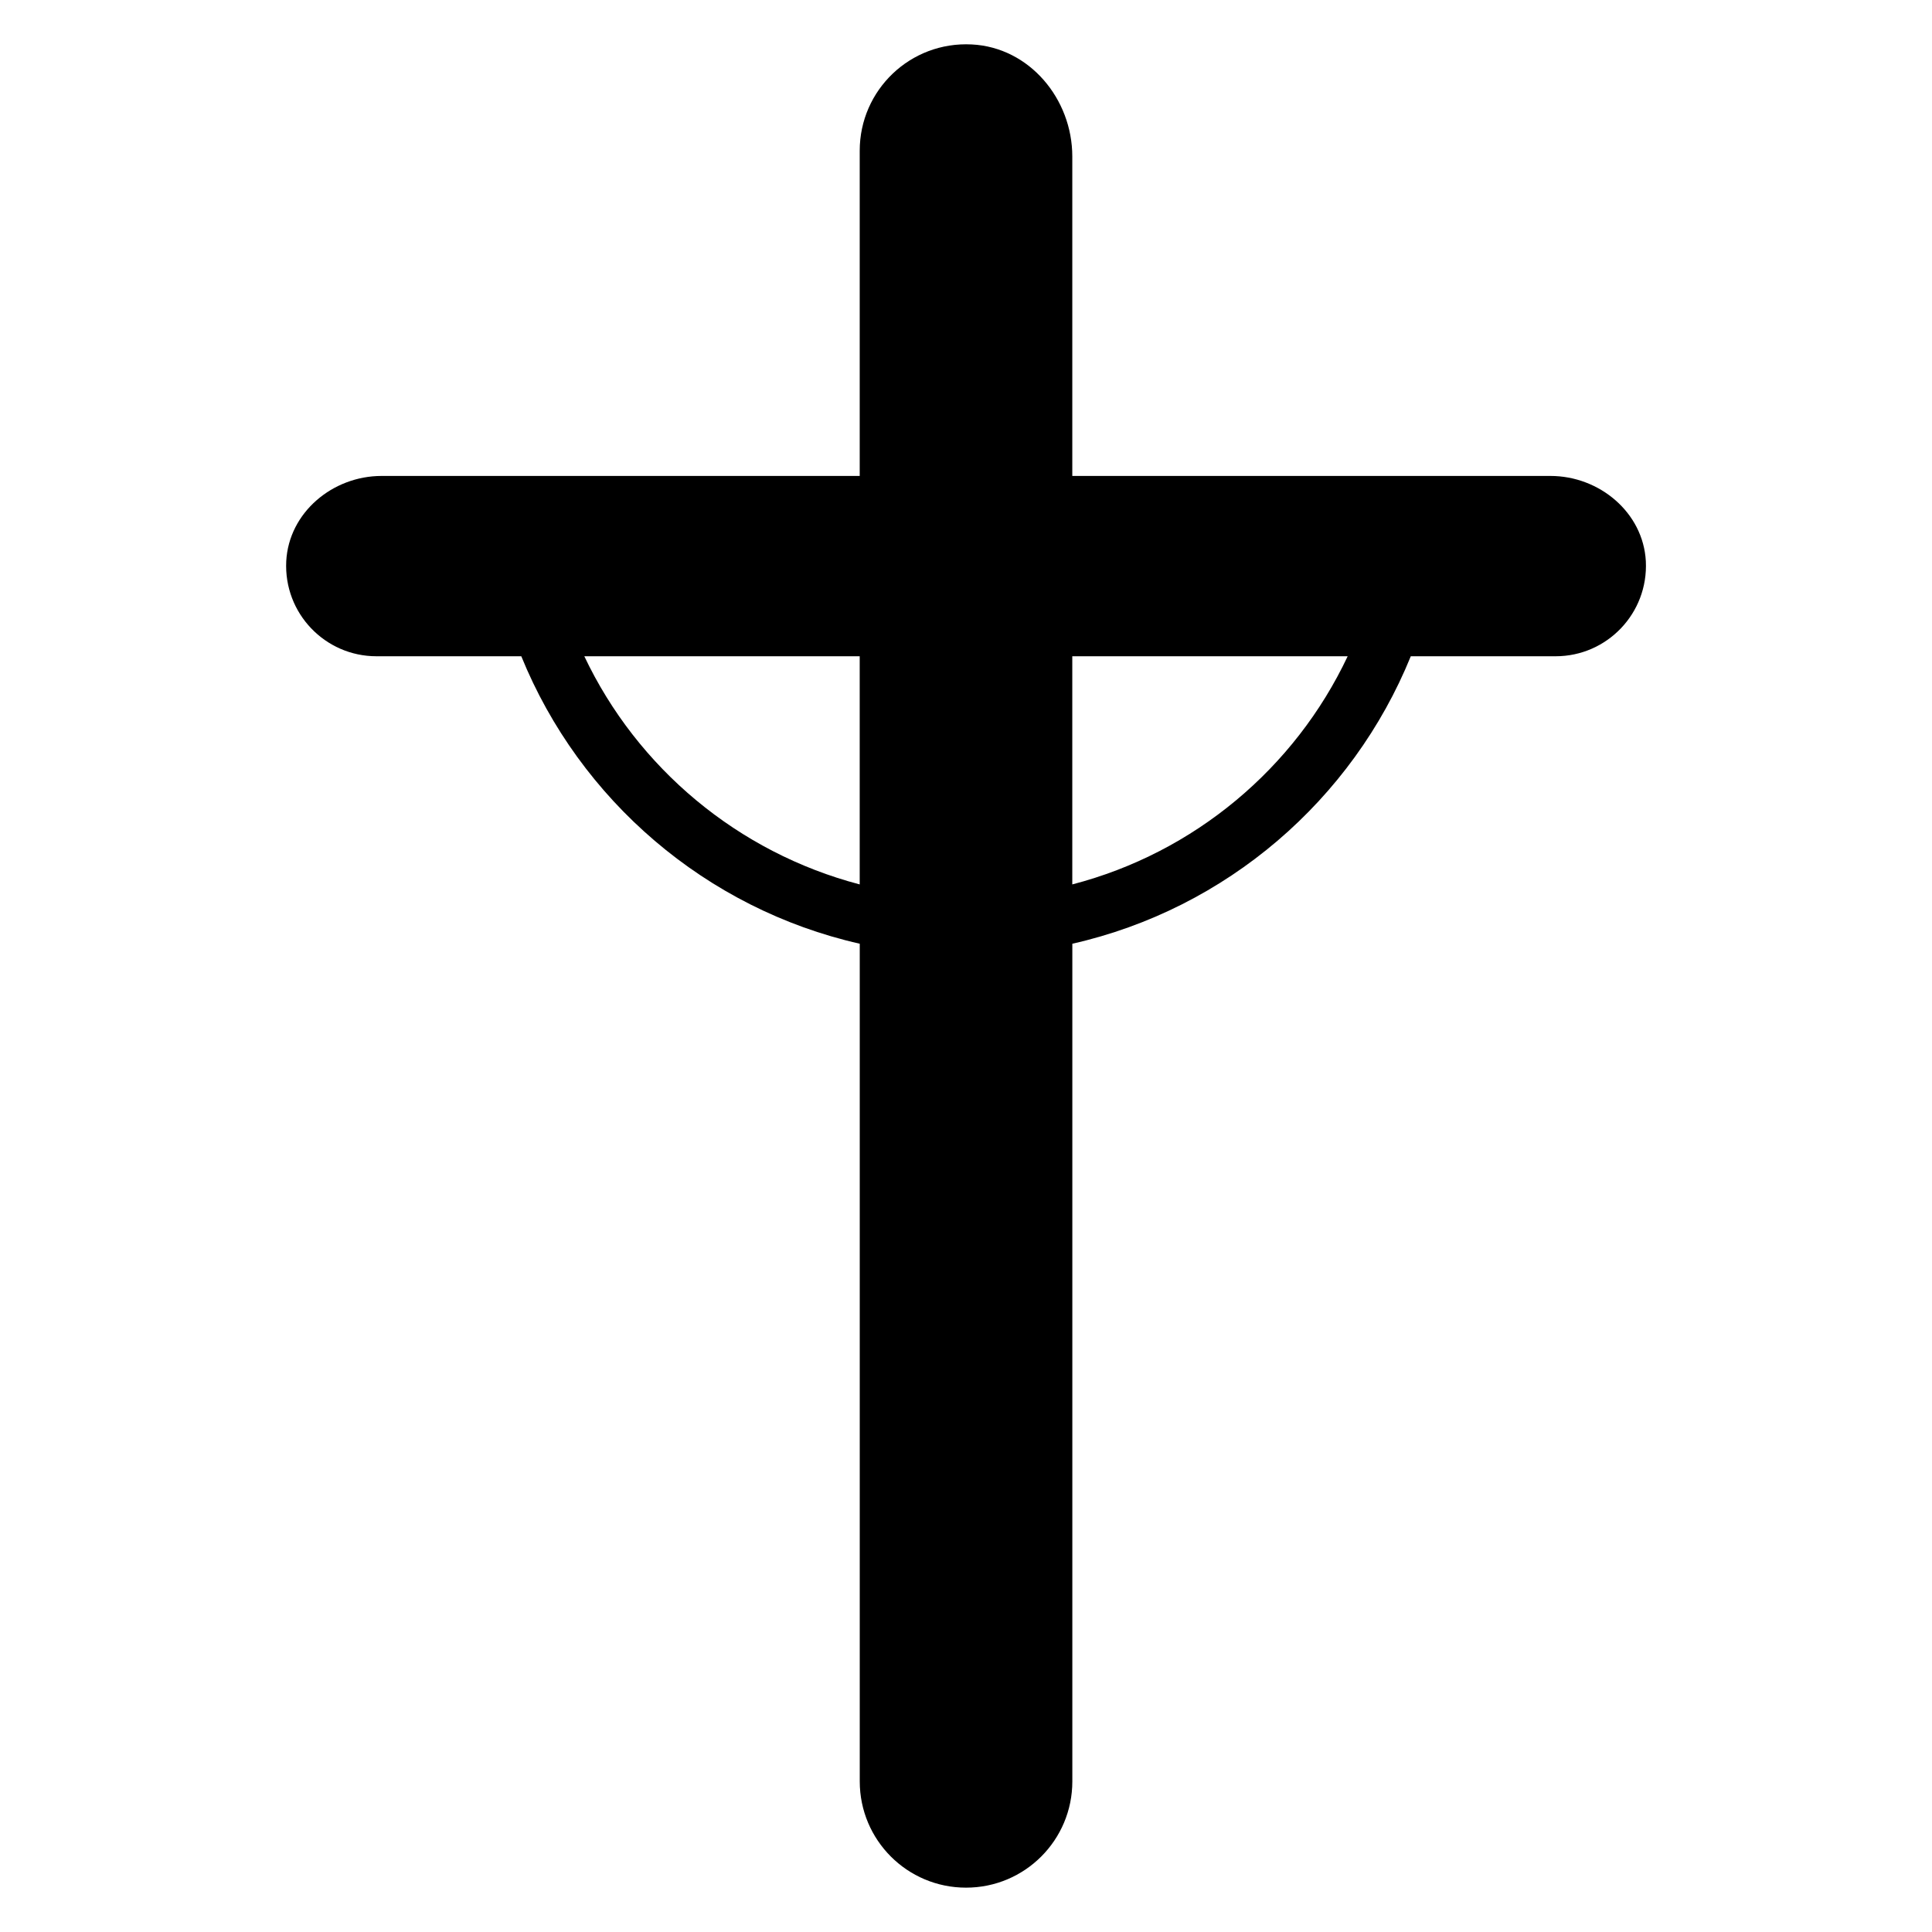 <?xml version="1.0" encoding="UTF-8"?>
<!-- Uploaded to: SVG Repo, www.svgrepo.com, Generator: SVG Repo Mixer Tools -->
<svg fill="#000000" width="800px" height="800px" version="1.1" viewBox="144 144 512 512" xmlns="http://www.w3.org/2000/svg">
 <path d="m554.88 270.13h-126.71v-84.656c0-15.266-11.375-28.93-26.641-29.695-16.258-0.84-29.695 12.062-29.695 28.168v86.184h-126.71c-12.977 0-24.578 9.695-25.266 22.594-0.688 13.816 10.305 25.191 23.895 25.191h38.395c15.496 38.09 48.93 66.945 89.695 76.184v221.98c0 15.574 12.594 28.168 28.168 28.168 15.574 0 28.168-12.594 28.168-28.168v-221.98c40.84-9.238 74.199-38.094 89.695-76.184h38.395c13.586 0 24.578-11.375 23.895-25.191-0.695-12.898-12.297-22.594-25.273-22.594zm-183.05 108.25c-32.289-8.473-58.93-30.84-72.977-60.457h72.977zm56.336 0v-60.457h72.977c-13.973 29.617-40.613 52.059-72.977 60.457z"/>
</svg>
